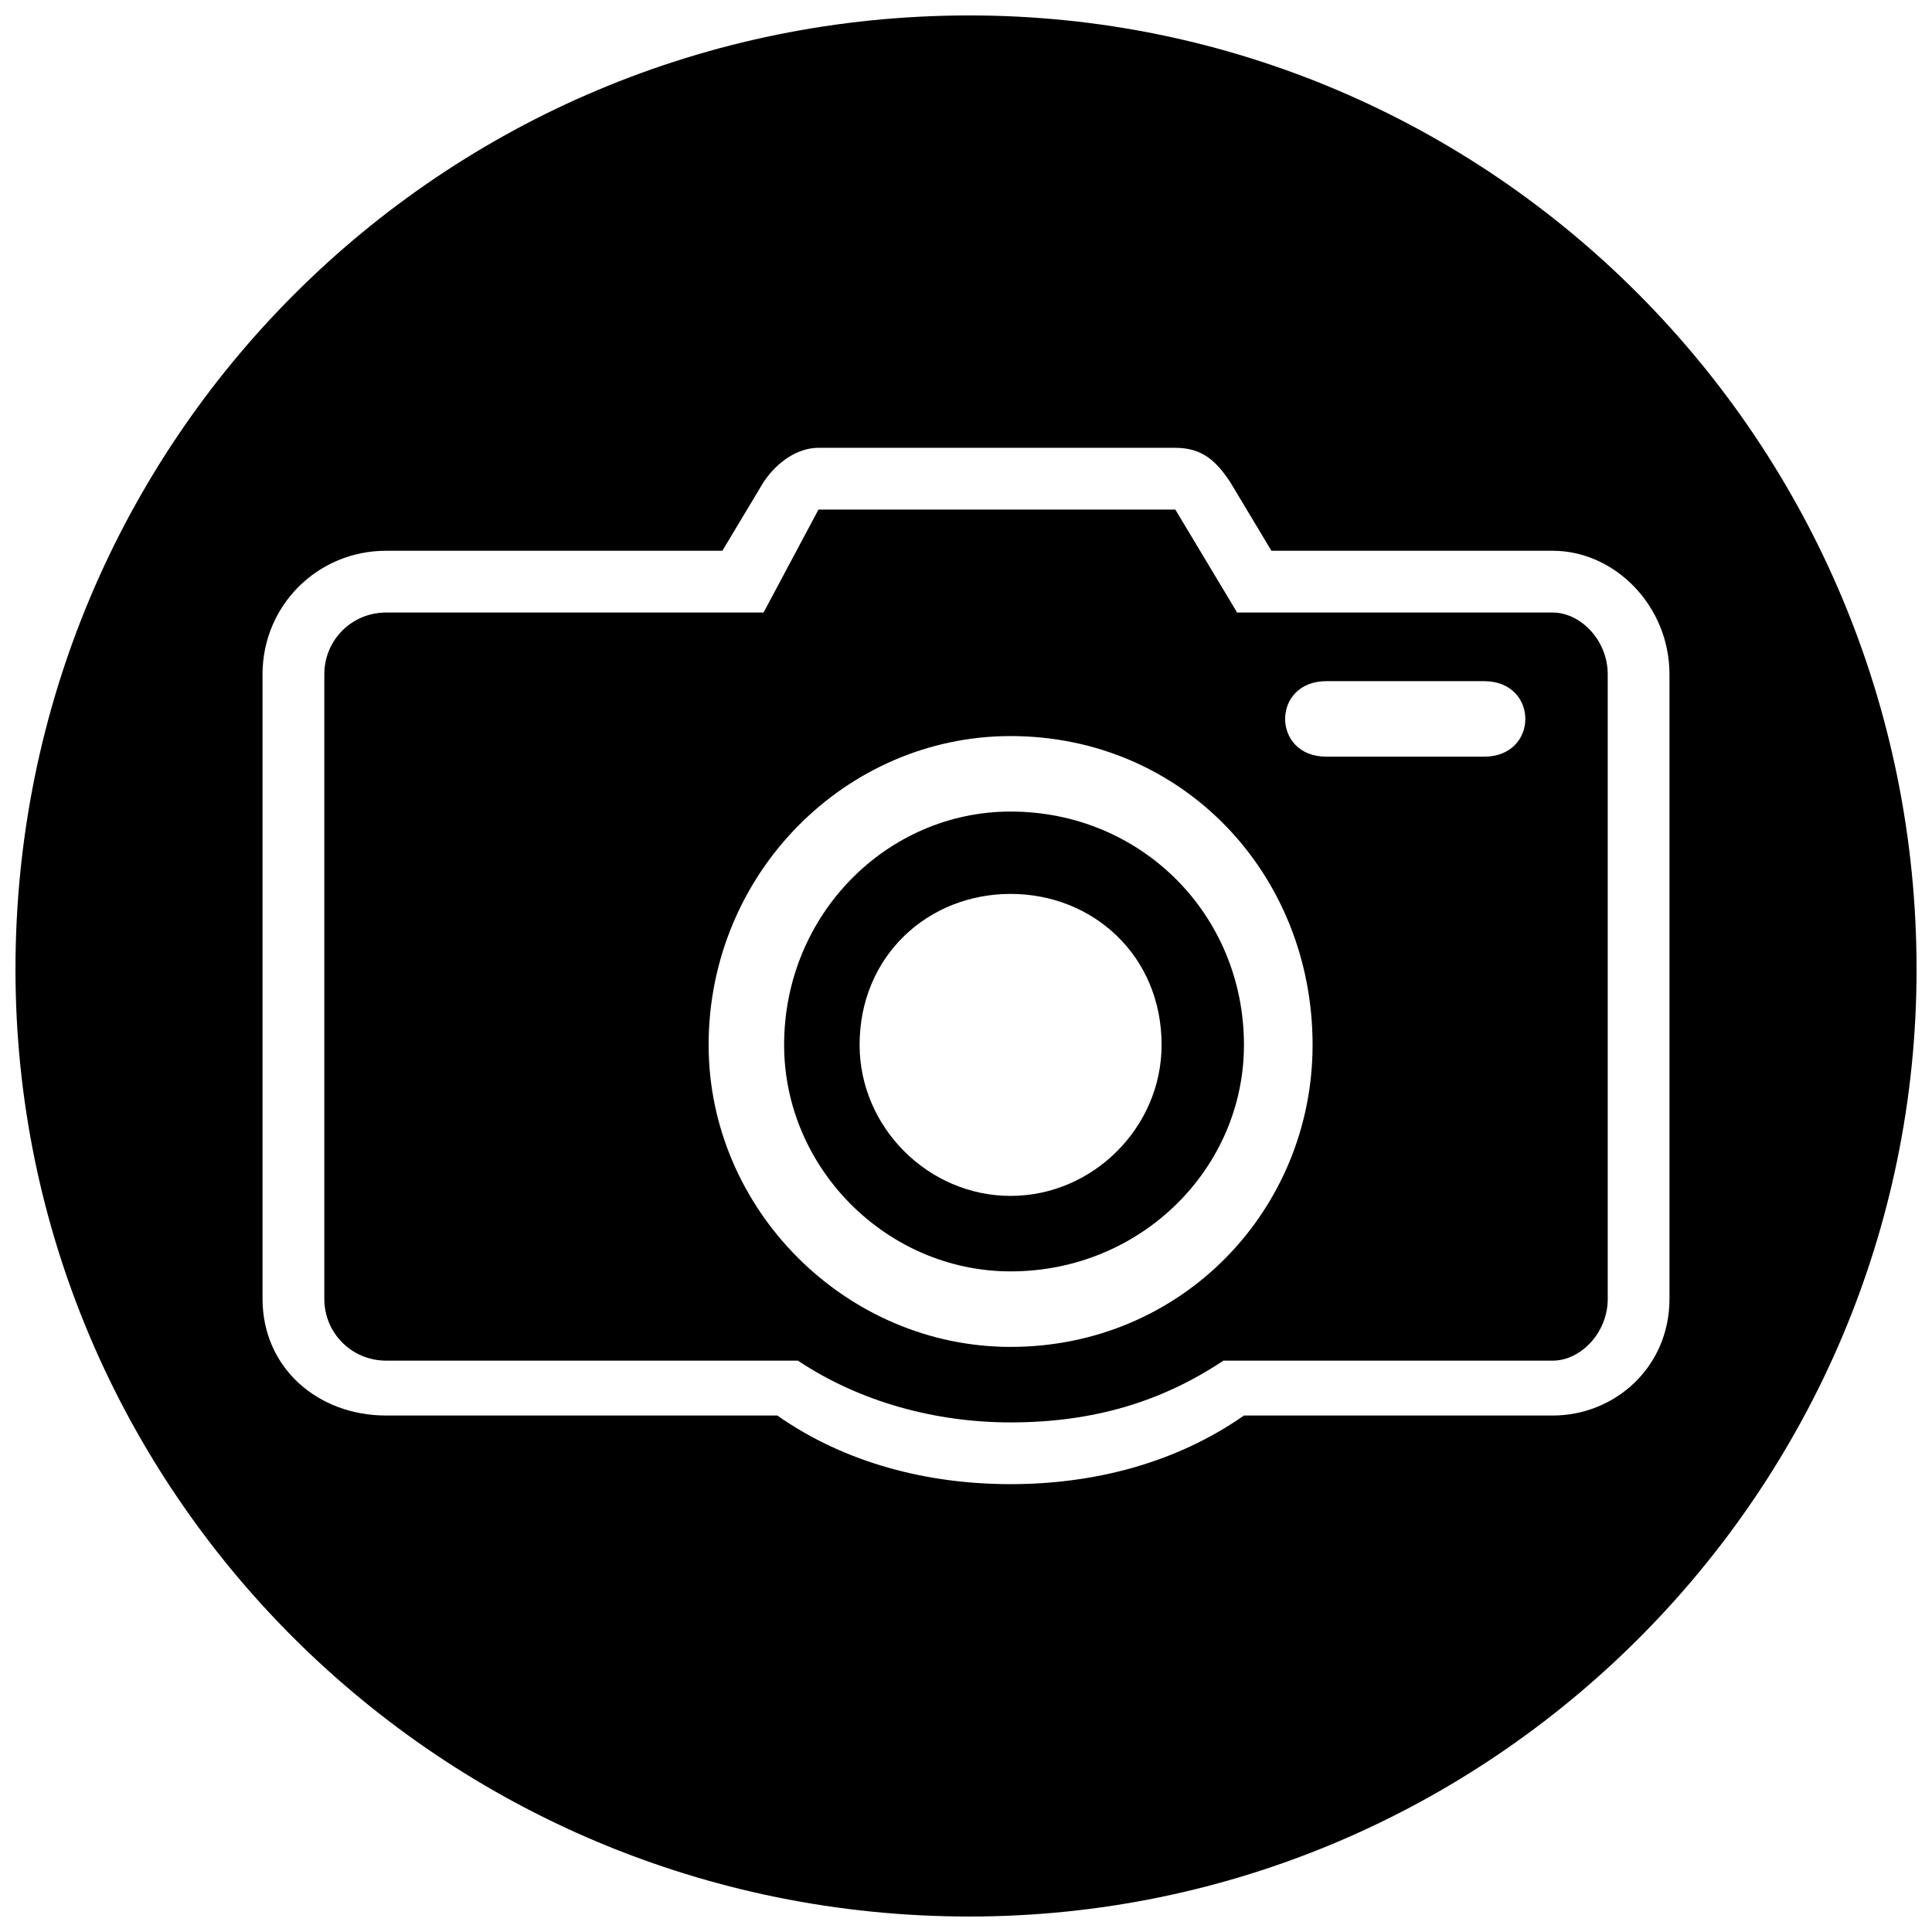 <?xml version="1.0" encoding="UTF-8"?>
<!-- Uploaded to: SVG Repo, www.svgrepo.com, Generator: SVG Repo Mixer Tools -->
<svg width="800px" height="800px" version="1.1" viewBox="144 144 512 512" xmlns="http://www.w3.org/2000/svg">
 <defs>
  <clipPath id="a">
   <path d="m148.09 148.09h503.81v503.81h-503.81z"/>
  </clipPath>
 </defs>
 <g clip-path="url(#a)">
  <path d="m400.91 148.09c138.23 0 251 112.77 251 252.81 0 138.23-112.77 251-251 251-140.05 0-252.81-112.77-252.81-251 0-140.05 112.77-252.81 252.81-252.81zm-65.477 141.87 10.914-18.188c3.637-5.457 9.094-9.094 14.551-9.094h94.578c7.273 0 10.914 3.637 14.551 9.094l10.914 18.188h74.57c16.371 0 30.918 14.551 30.918 32.738v165.51c0 18.188-14.551 30.918-30.918 30.918h-81.848c-18.188 12.73-40.016 18.188-61.84 18.188-21.824 0-43.652-5.457-61.84-18.188h-103.67c-18.188 0-32.738-12.73-32.738-30.918v-165.51c0-18.188 14.551-32.738 32.738-32.738h89.121z" fill-rule="evenodd"/>
 </g>
 <path d="m246.31 306.33h100.04l14.551-27.281h94.578l16.371 27.281h83.664c7.273 0 14.551 7.273 14.551 16.371v165.51c0 9.094-7.273 16.371-14.551 16.371h-87.301c-16.371 10.914-34.559 16.371-56.383 16.371-20.008 0-40.016-5.457-56.383-16.371h-109.13c-9.094 0-16.371-7.273-16.371-16.371v-165.51c0-9.094 7.273-16.371 16.371-16.371zm165.51 32.738c45.469 0 80.027 36.375 80.027 81.848 0 43.652-34.559 80.027-80.027 80.027-43.652 0-80.027-36.375-80.027-80.027 0-45.469 36.375-81.848 80.027-81.848zm83.664-14.551h41.832c14.551 0 14.551 20.008 0 20.008h-41.832c-14.551 0-14.551-20.008 0-20.008z" fill-rule="evenodd"/>
 <path d="m411.82 359.07c34.559 0 61.84 27.281 61.84 61.84 0 32.738-27.281 60.02-61.84 60.02-32.738 0-60.02-27.281-60.02-60.02 0-34.559 27.281-61.84 60.02-61.84zm0 21.824c-21.824 0-40.016 16.371-40.016 40.016 0 21.824 18.188 40.016 40.016 40.016 21.824 0 40.016-18.188 40.016-40.016 0-23.645-18.188-40.016-40.016-40.016z"/>
</svg>